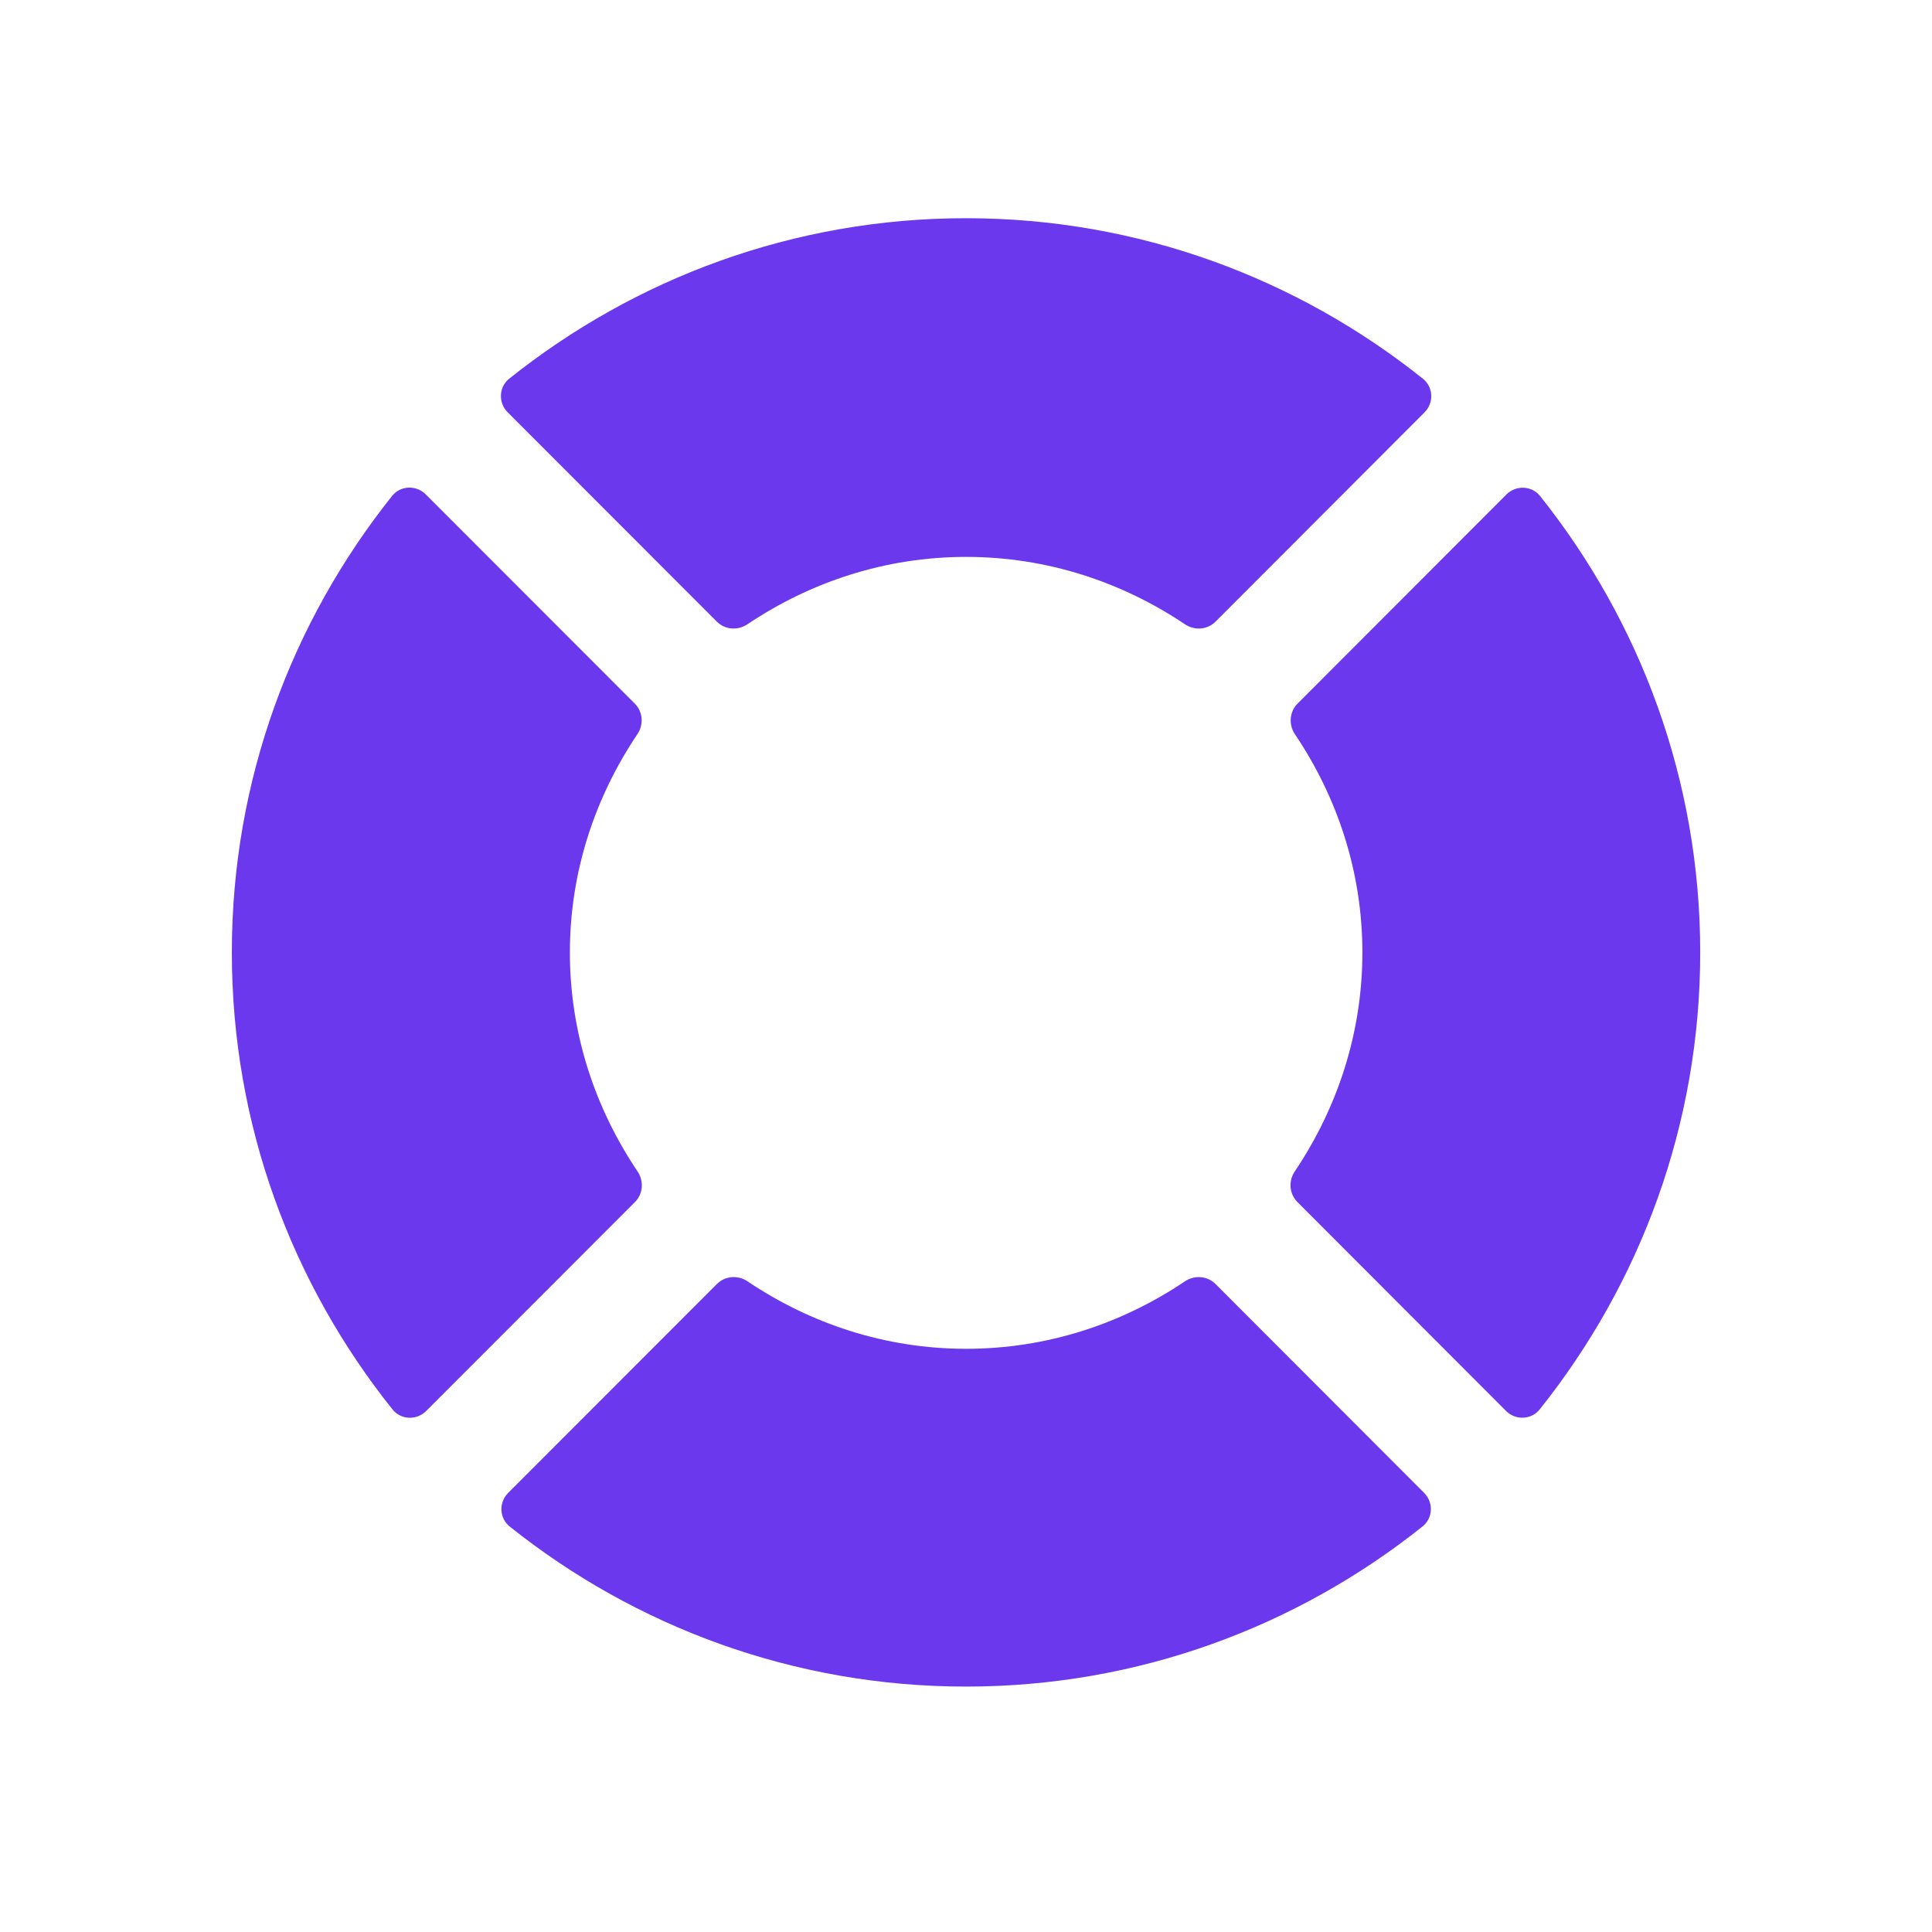 <svg width="36" height="36" viewBox="0 0 36 36" fill="none" xmlns="http://www.w3.org/2000/svg">
<path fill-rule="evenodd" clip-rule="evenodd" d="M13.358 11.584C13.509 11.736 13.748 11.752 13.926 11.633C15.096 10.848 16.491 10.377 18.003 10.377C19.516 10.377 20.91 10.848 22.081 11.633C22.258 11.752 22.497 11.736 22.649 11.584L26.544 7.684C26.722 7.506 26.71 7.214 26.514 7.057C24.175 5.189 21.218 4.066 18 4.066C14.784 4.066 11.827 5.189 9.49 7.055C9.293 7.212 9.282 7.505 9.46 7.683L13.358 11.584Z" fill="#6B38EE"/>
<path fill-rule="evenodd" clip-rule="evenodd" d="M28.698 9.244C28.541 9.047 28.248 9.036 28.07 9.214L24.177 13.112C24.026 13.264 24.009 13.503 24.129 13.681C24.915 14.848 25.386 16.24 25.386 17.748C25.386 19.262 24.913 20.657 24.126 21.828C24.006 22.006 24.023 22.245 24.174 22.397L28.063 26.291C28.241 26.469 28.534 26.458 28.691 26.261C30.558 23.922 31.681 20.966 31.681 17.748C31.681 14.534 30.561 11.581 28.698 9.244Z" fill="#6B38EE"/>
<path fill-rule="evenodd" clip-rule="evenodd" d="M11.832 22.398C11.984 22.246 12 22.007 11.881 21.829C11.093 20.659 10.619 19.263 10.619 17.747C10.619 16.239 11.092 14.848 11.877 13.68C11.997 13.502 11.981 13.263 11.829 13.111L7.933 9.212C7.754 9.034 7.462 9.045 7.305 9.242C5.442 11.579 4.32 14.533 4.32 17.747C4.32 20.967 5.444 23.923 7.313 26.262C7.47 26.459 7.763 26.47 7.941 26.292L11.832 22.398Z" fill="#6B38EE"/>
<path fill-rule="evenodd" clip-rule="evenodd" d="M22.648 23.924C22.496 23.773 22.257 23.756 22.079 23.876C20.91 24.662 19.515 25.133 18.003 25.133C16.492 25.133 15.098 24.662 13.929 23.876C13.751 23.756 13.512 23.773 13.36 23.924L9.469 27.818C9.291 27.996 9.302 28.289 9.499 28.446C11.835 30.309 14.788 31.427 18 31.427C21.215 31.427 24.169 30.308 26.506 28.444C26.703 28.288 26.714 27.995 26.536 27.817L22.648 23.924Z" fill="#6B38EE"/>
</svg>
